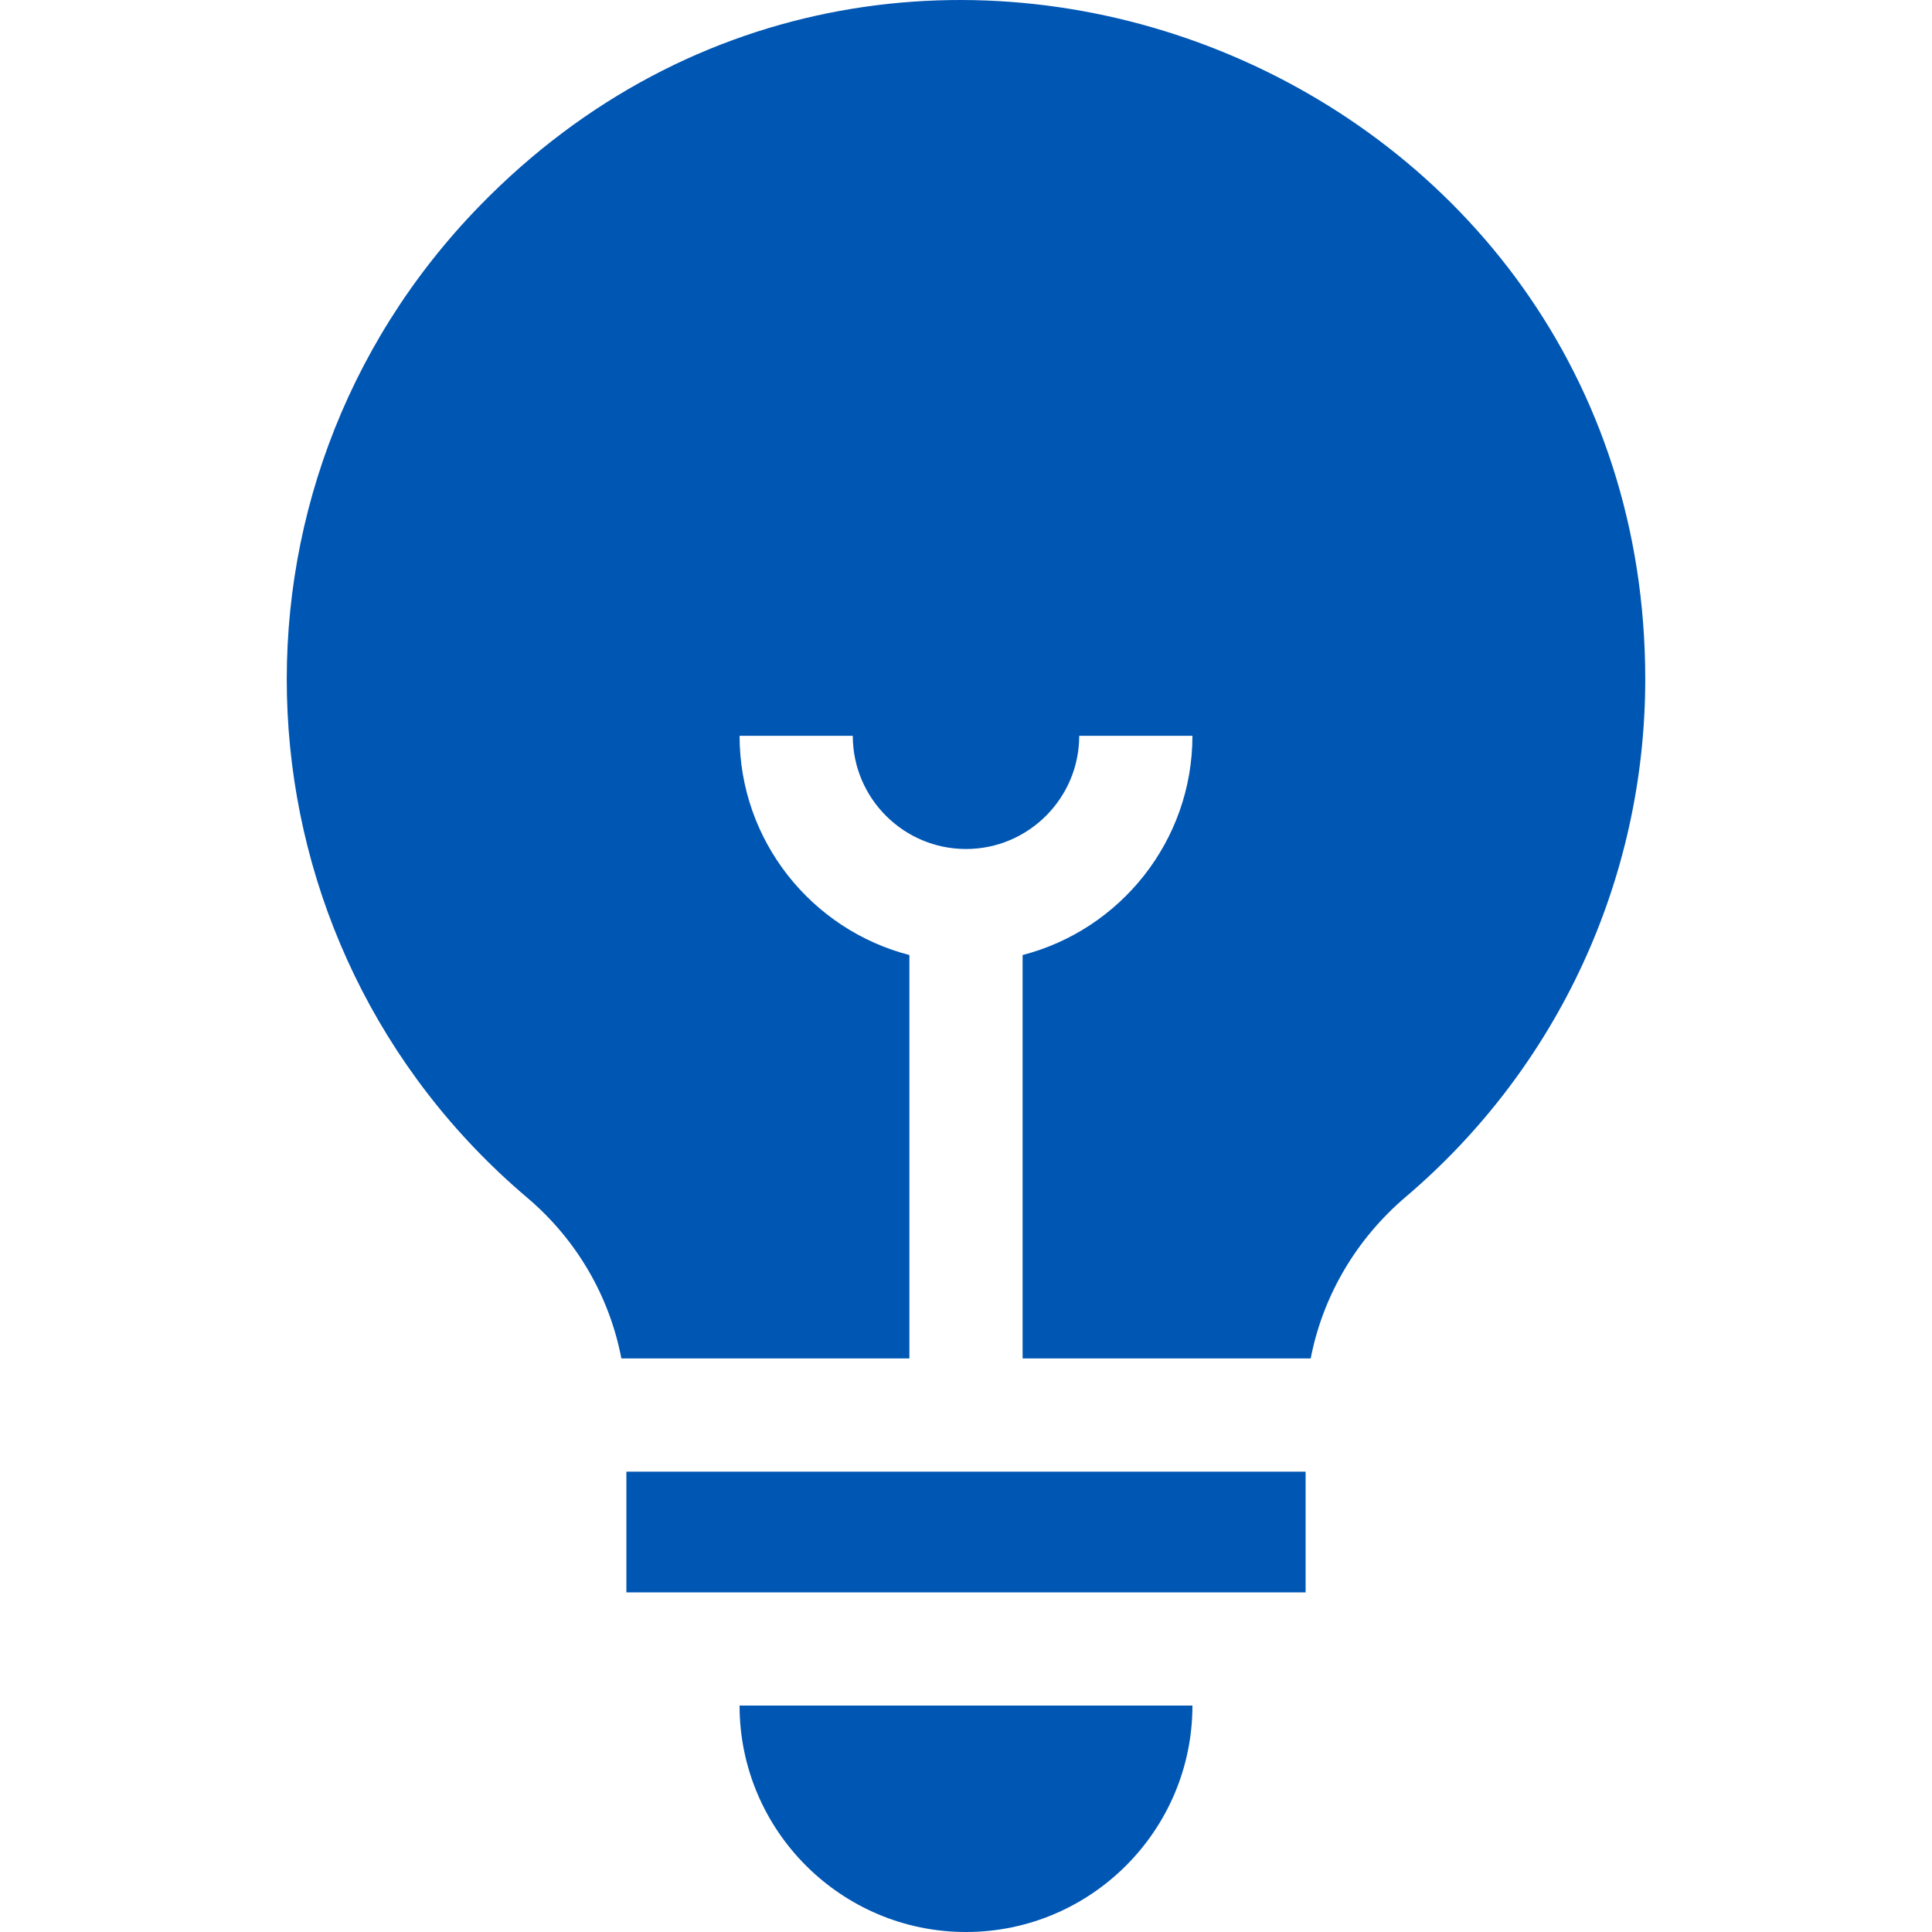<svg width="50" height="50" viewBox="0 0 50 50" fill="none" xmlns="http://www.w3.org/2000/svg">
<g clip-path="url(#clip0_2088_41)">
<path d="M13.643 30.995C14.925 32.08 15.774 33.551 16.081 35.156H23.535V24.716C21.011 24.064 19.14 21.767 19.14 19.042H22.07C22.07 20.657 23.384 21.972 25 21.972C26.616 21.972 27.93 20.657 27.93 19.042H30.86C30.86 21.767 28.989 24.064 26.465 24.716V35.156H33.921C34.231 33.551 35.089 32.073 36.382 30.974C40.32 27.625 42.579 22.742 42.579 17.577C42.579 1.819 23.361 -5.919 12.417 5.324C5.275 12.662 5.885 24.423 13.643 30.995ZM25 50C28.231 50 30.86 47.371 30.86 44.14H19.14C19.14 47.371 21.769 50 25 50ZM16.211 38.086H33.789V41.211H16.211V38.086Z" fill="#0056B3"/>
</g>
<defs>
<clipPath id="clip0_2088_41">
<rect width="50" height="50" fill="white"/>
</clipPath>
</defs>
</svg>
